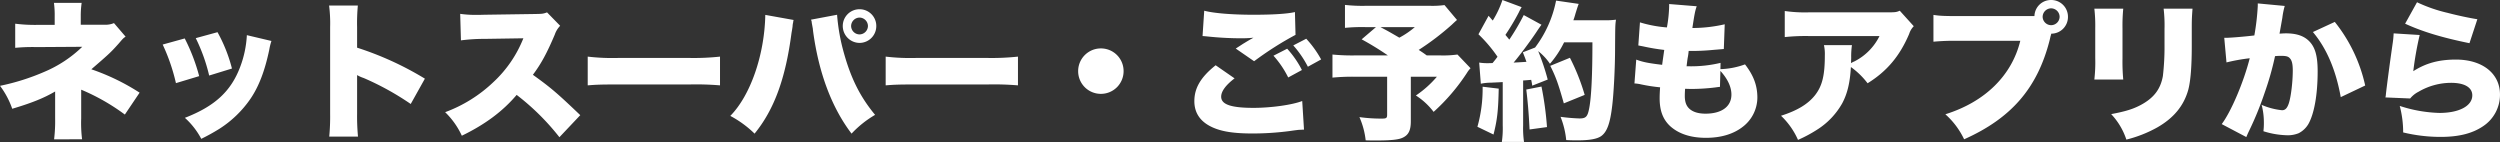 <svg xmlns="http://www.w3.org/2000/svg" width="922.955" height="52.415" viewBox="0 0 922.955 52.415"><rect x="0" y="0" width="922.955" height="52.415" fill="#333333" stroke="none"/><defs><style>.a{fill:#fff;}</style></defs><path class="a" d="M-433.29,4.235a48.282,48.282,0,0,1-.33-7.7V-14.08A76.561,76.561,0,0,1-417.5-4.895l5.445-8.085a81.235,81.235,0,0,0-17.82-8.635c6.71-5.775,7.315-6.38,10.12-9.515,1.65-1.925,1.65-1.925,2.53-2.53l-4.29-5.005a8.094,8.094,0,0,1-3.52.605h-8.745v-3.08a33.662,33.662,0,0,1,.33-5h-10.23a34.926,34.926,0,0,1,.275,5.115V-38h-6.545a57.8,57.8,0,0,1-8.03-.44v8.91a65.948,65.948,0,0,1,7.92-.275l16.83-.11a45.46,45.46,0,0,1-13.86,9.185,82.738,82.738,0,0,1-16.5,5.225,30.958,30.958,0,0,1,4.51,8.47c7.205-2.145,11.715-3.96,15.84-6.38v9.9a55.558,55.558,0,0,1-.385,7.755Zm29.755-34.98A70.16,70.16,0,0,1-398.64-16.5l8.58-2.585A69.289,69.289,0,0,0-395.395-33Zm12.21-2.365a64.712,64.712,0,0,1,4.95,13.805l8.415-2.585a56.275,56.275,0,0,0-5.335-13.42Zm18.865-1.1a38.43,38.43,0,0,1-2.42,11.6c-3.41,9.13-9.4,14.63-20.46,18.92a28.051,28.051,0,0,1,6.05,7.755A74.468,74.468,0,0,0-382.635.385a39.976,39.976,0,0,0,11.55-11.165c3.08-4.565,5.225-10.175,6.875-17.93a22.118,22.118,0,0,1,.825-3.355Zm41.03,37.455a80.651,80.651,0,0,1-.33-8.415v-14.3a13.207,13.207,0,0,0,2.475,1.1A101.949,101.949,0,0,1-311.96-8.8l5.225-9.35A116.658,116.658,0,0,0-331.76-29.59v-7.535a71.117,71.117,0,0,1,.275-8.03H-342.1a52.036,52.036,0,0,1,.385,7.975V-5.17a78.5,78.5,0,0,1-.33,8.415Zm82.06-7.92c-8.58-8.195-10.835-10.12-17.49-14.9,3.08-4.125,5.17-7.975,8.085-14.85a8.683,8.683,0,0,1,1.98-3.245l-4.84-4.95c-1.485.55-1.815.55-4.4.6l-18.81.275c-1.6.055-2.64.055-3.08.055a40.746,40.746,0,0,1-5.775-.385l.275,9.79a65.321,65.321,0,0,1,8.745-.55l14.3-.22a44.246,44.246,0,0,1-11.055,16.17,51.867,51.867,0,0,1-17.82,11.11,28.813,28.813,0,0,1,6.16,8.69c8.525-4.125,15.07-8.965,20.24-15.07A88.428,88.428,0,0,1-257.07,3.465Zm2.75-11c3.355-.275,5.17-.33,11.33-.33h26.18a106.154,106.154,0,0,1,11.33.33V-26.29a90.242,90.242,0,0,1-11.275.495h-26.29a77.936,77.936,0,0,1-11.275-.495Zm65.56-26.015C-181.335-27-186.5-11.99-193.985-4.4a38.673,38.673,0,0,1,8.965,6.545c7.26-8.91,11.44-20.35,13.64-37.18l.22-1.265.165-1.1a7.8,7.8,0,0,1,.22-1.54,3.813,3.813,0,0,1,.165-.88Zm16.885,1.76.22.66.055.55.385,2.09c0,.11.055.495.11,1.045,2.09,15.4,6.875,28.1,14.19,37.73a38.239,38.239,0,0,1,8.69-6.93c-5.83-7.04-9.295-14.19-12.045-24.805a72.647,72.647,0,0,1-1.98-11.99v-.165Zm17.93-3.85a6.174,6.174,0,0,0-6.215,6.215,6.244,6.244,0,0,0,6.215,6.215,6.2,6.2,0,0,0,6.16-6.215A6.162,6.162,0,0,0-146.245-43.78Zm0,3.08a3.159,3.159,0,0,1,3.08,3.135,3.159,3.159,0,0,1-3.135,3.08,3.148,3.148,0,0,1-3.08-3.08A3.169,3.169,0,0,1-146.245-40.7Zm9.625,25.025c3.355-.275,5.17-.33,11.33-.33h26.18a106.154,106.154,0,0,1,11.33.33V-26.29a90.242,90.242,0,0,1-11.275.495h-26.29a77.936,77.936,0,0,1-11.275-.495Zm79.475-13.64A8.38,8.38,0,0,0-65.56-20.9a8.368,8.368,0,0,0,8.415,8.36,8.368,8.368,0,0,0,8.36-8.415A8.356,8.356,0,0,0-57.145-29.315Zm42.35,6.215c-5.445,4.345-7.865,8.36-7.865,13.255,0,4.62,2.475,7.975,7.37,9.955,3.355,1.375,7.755,1.98,13.97,1.98a105.31,105.31,0,0,0,13.7-.88l1.54-.22C14.74.88,15.29.825,15.62.77c.825-.055,1.155-.055,2.2-.11L17.16-9.9C13.53-8.47,5.665-7.37-.825-7.37c-8.36,0-11.935-1.265-11.935-4.125,0-1.98,1.7-4.29,4.95-6.765Zm-4.84-10.78c.77.055.825.055,1.925.165a119.258,119.258,0,0,0,12.375.66,40.607,40.607,0,0,0,4.51-.22c-.33.165-.55.33-.66.385l-.55.275c-.055.055-.44.275-.825.495l-1.815,1.1c-.825.55-1.54.99-2.7,1.76L-.6-24.585a120.737,120.737,0,0,1,15.29-9.735l-.22-8.415c-2.86.66-8.14.99-15.29.99-7.92,0-14.63-.55-18.2-1.485Zm26.18,7.26a35.406,35.406,0,0,1,5.445,8.03l5.06-2.75a35.238,35.238,0,0,0-5.445-7.865Zm7.315-3.8a37.533,37.533,0,0,1,5.39,7.865l4.895-2.695a38.665,38.665,0,0,0-5.5-7.645ZM69.685-45.32a32.364,32.364,0,0,1-5.39.275H40.755a58.727,58.727,0,0,1-7.81-.33v8.47a64.008,64.008,0,0,1,7.645-.275h3.795l-5.28,4.51a109.4,109.4,0,0,1,9.68,5.94h-12.1a73.9,73.9,0,0,1-8.36-.33v8.525a77.809,77.809,0,0,1,8.25-.33H48.51v13.97c0,1.265-.275,1.485-1.87,1.485a56.546,56.546,0,0,1-8.36-.55,29.307,29.307,0,0,1,2.31,8.58c1.7.055,2.86.055,3.465.055,5.885,0,8.745-.275,10.34-1.1,2.035-.99,2.86-2.695,2.86-5.995V-18.865H66.88a38.324,38.324,0,0,1-7.755,6.93,25.324,25.324,0,0,1,6.545,6.05A72.782,72.782,0,0,0,77.99-20.3,8.886,8.886,0,0,1,79.31-22l-4.84-5.06a38.768,38.768,0,0,1-6.325.33H63.14c-1.375-.99-1.375-.99-2.97-2.035A96.93,96.93,0,0,0,72.38-38.06c.99-.935,1.1-1.045,1.925-1.76ZM58.74-37.18a32.17,32.17,0,0,1-5.72,3.9c-4.07-2.365-4.07-2.365-6.985-3.9ZM83.1-16.28a17.48,17.48,0,0,1,3.685-.385c1.045-.055,2.53-.11,4.4-.22V-.88a34.425,34.425,0,0,1-.33,6.1h8.195a35.175,35.175,0,0,1-.33-6.1V-17.49c.55,0,1.54-.11,2.97-.22a18.973,18.973,0,0,1,.385,2.145l5.72-2.255a85.182,85.182,0,0,0-3.52-10.5,20.84,20.84,0,0,1,4.345,4.675,36.624,36.624,0,0,0,5.225-7.92H124.3c0,11.825-.385,20.075-1.155,24.145-.6,3.3-1.21,3.96-3.63,3.96a66.589,66.589,0,0,1-6.985-.605,31.279,31.279,0,0,1,2.09,8.58c1.98.11,2.915.11,4.125.11,4.455,0,7.2-.495,8.745-1.54,2.2-1.54,3.355-4.73,4.125-11.33.55-4.51,1.045-14.025,1.045-20.955.055-8.635.055-8.635.33-10.725a30.141,30.141,0,0,1-4.51.22H117.26a24.946,24.946,0,0,0,.77-2.42c.88-2.805.88-2.805,1.21-3.63l-8.36-1.21a42.135,42.135,0,0,1-7.755,17.325l-4.51,1.76c.66,1.705.88,2.2,1.32,3.52-1.65.11-2.475.165-4.73.275,2.2-2.585,6.215-7.975,8.305-11.11,1.155-1.76,1.54-2.255,1.98-2.86l-6.545-3.575A82.584,82.584,0,0,1,93.61-32.56c-.825-1.045-.88-1.045-1.43-1.76a84.751,84.751,0,0,0,4.95-8.305,16,16,0,0,1,1.045-1.925l-7.1-2.64A35.368,35.368,0,0,1,87.5-39.6l-1.54-1.76-3.74,6.82a52.2,52.2,0,0,1,7.04,8.305c-.825,1.1-.825,1.1-1.815,2.31-.66.055-.99.055-1.485.055a18.736,18.736,0,0,1-3.465-.22Zm.66,1.1A51.384,51.384,0,0,1,81.84-.385l5.94,2.86c1.375-5.39,1.76-8.8,1.925-16.94ZM99.88-14.135c.55,4.51.935,8.965,1.21,14.74l6.435-.88a117.631,117.631,0,0,0-2.035-14.96Zm21.56,1.98a77.05,77.05,0,0,0-5.445-13.7l-7.26,2.97c2.035,4.07,2.915,6.435,5.005,13.86ZM171.6-23.98a46.439,46.439,0,0,1-11.385,1.265H159.06c.22-1.815.275-2.255.385-2.97a23.138,23.138,0,0,0,.385-2.695,81.887,81.887,0,0,0,9.02-.385c2.695-.22,2.695-.22,3.96-.33l.33-9.13A53.517,53.517,0,0,1,161.2-36.85c.77-5.06.99-6.27,1.6-8.03L152.625-45.7v.77a48.469,48.469,0,0,1-.825,7.865,45.9,45.9,0,0,1-9.955-1.87l-.6,8.525c.825.165,1.155.22,1.98.385a73.839,73.839,0,0,0,7.59,1.265c-.44,3.08-.715,4.95-.77,5.5-5.005-.6-7.04-.99-9.57-1.925l-.66,8.8a13.5,13.5,0,0,1,2.365.33,60.368,60.368,0,0,0,7.1,1.1c-.11,1.65-.165,2.86-.165,4.07,0,4.51,1.21,7.755,3.85,10.23,3.135,2.86,7.59,4.345,13.255,4.345,5.39,0,9.955-1.32,13.365-3.905a13.682,13.682,0,0,0,5.61-10.89c0-4.51-1.375-8.195-4.565-12.32a28.613,28.613,0,0,1-9.075,1.76Zm-.055,2.97c2.7,2.97,4.07,5.94,4.07,8.745,0,4.4-3.575,7.04-9.57,7.04-2.585,0-4.62-.605-5.94-1.815-1.155-1.045-1.7-2.53-1.7-4.73,0-.88.055-1.925.11-2.64,1.54.055,1.925.055,2.475.055a72.731,72.731,0,0,0,8.635-.55c1.155-.165,1.21-.165,1.76-.22Zm66.22-22.22c-1.265.55-1.65.6-4.73.6h-28.82a52.355,52.355,0,0,1-8.91-.495V-33.5a73.371,73.371,0,0,1,8.745-.385h26.235a20.82,20.82,0,0,1-9.24,9.35,7.122,7.122,0,0,0-1.265.66c0-.55.055-1.87.055-1.925a29.509,29.509,0,0,1,.275-4.73H209.77a14.941,14.941,0,0,1,.33,3.8c0,7.315-.935,11.22-3.575,14.63-2.585,3.3-6.545,5.72-12.6,7.645a27.683,27.683,0,0,1,6.27,8.91A50.108,50.108,0,0,0,207.955.22a27.4,27.4,0,0,0,8.58-9.3c1.925-3.63,2.86-7.645,3.19-13.365a28.873,28.873,0,0,1,6.16,5.995c7.1-4.4,11.825-9.955,15.345-18.205a7.1,7.1,0,0,1,1.705-2.86ZM293.7-34.76a6.162,6.162,0,0,0,6.16-6.215,6.174,6.174,0,0,0-6.215-6.215,6.1,6.1,0,0,0-6.16,5.94h-28.05c-5.61,0-7.15-.11-9.24-.44v9.9a80.389,80.389,0,0,1,9.075-.33h22.99c-3.135,12.815-13.035,22.55-27.665,27.115a29.071,29.071,0,0,1,6.93,9.24c17.49-7.81,27.06-18.92,31.57-36.575l.33-1.43c.055-.165.11-.33.165-.55l.055-.22Zm-.055-9.35a3.169,3.169,0,0,1,3.135,3.135,3.159,3.159,0,0,1-3.135,3.08,3.159,3.159,0,0,1-3.135-3.08A3.169,3.169,0,0,1,293.645-44.11ZM309.6-44a55.068,55.068,0,0,1,.33,7.26v10.89a57.063,57.063,0,0,1-.33,8.03h10.67a72,72,0,0,1-.275-7.865V-36.63a66.239,66.239,0,0,1,.275-7.37Zm25.575,0a53.277,53.277,0,0,1,.33,7.535v5.72a93.4,93.4,0,0,1-.605,11.66c-.88,4.84-3.355,8.085-8.2,10.67-2.8,1.485-5.61,2.365-10.89,3.355a25.159,25.159,0,0,1,5.61,9.405,46.065,46.065,0,0,0,11.44-4.51c6.05-3.465,9.79-7.975,11.44-13.97.825-3.19,1.265-8.47,1.265-16v-6.435c0-3.52.055-4.345.275-7.425Zm23.21,19.855a68.435,68.435,0,0,1,8.58-1.54c-2.2,8.69-6.82,19.635-10.34,24.31l9.075,4.785c.33-.77.44-1.045.88-1.98a118.752,118.752,0,0,0,5.83-14.19,109.065,109.065,0,0,0,3.9-13.7,19.97,19.97,0,0,1,2.2-.11c1.925,0,2.7.22,3.3.935.715.77,1.045,2.09,1.045,4.455,0,4.18-.66,9.79-1.485,12.21-.605,1.76-1.32,2.475-2.475,2.475a25.354,25.354,0,0,1-7.535-1.98,25.406,25.406,0,0,1,.825,6.545,24.538,24.538,0,0,1-.165,3.19,31.423,31.423,0,0,0,8.745,1.485,10.5,10.5,0,0,0,4.29-.77,8.836,8.836,0,0,0,3.52-3.3c2.2-3.8,3.465-10.945,3.465-19.525,0-6.215-1.1-9.57-3.9-11.825-1.87-1.485-4.4-2.2-7.81-2.2-.77,0-1.43.055-2.365.11.22-1.265.605-3.355,1.045-5.885a27.118,27.118,0,0,1,.88-4.345l-9.955-.935v.935a87.671,87.671,0,0,1-1.265,10.89c-3.575.44-8.855.88-10.615.88h-.495Zm31.9-11.22c5.06,6,8.47,13.97,10.285,24.035l9.02-4.29A57.22,57.22,0,0,0,398.365-39.1Zm34.045-3.08c6.435,2.97,13.8,5.17,23.76,7.2L451-40.095c-2.585-.385-7.315-1.375-11.055-2.365a55.449,55.449,0,0,1-11.22-3.9ZM420.09-34.87a32,32,0,0,1-.33,3.52c-1.1,7.59-2.255,16.39-2.53,19.03a6.6,6.6,0,0,1-.165,1.1l9.13.385a9.57,9.57,0,0,1,3.08-2.475,23.8,23.8,0,0,1,12.045-3.3c4.95,0,7.81,1.7,7.81,4.62,0,3.9-4.84,6.49-12.1,6.49a51.045,51.045,0,0,1-14.685-2.585A38.153,38.153,0,0,1,423.61,1.7a58.766,58.766,0,0,0,13.8,1.65c6.765,0,11.77-1.265,15.73-3.96a13.907,13.907,0,0,0,6.215-11.66c0-7.81-6.49-12.925-16.28-12.925-6.27,0-11.11,1.32-15.73,4.29a120.786,120.786,0,0,1,2.365-13.365Z" transform="translate(463.595 47.19)"/></svg>